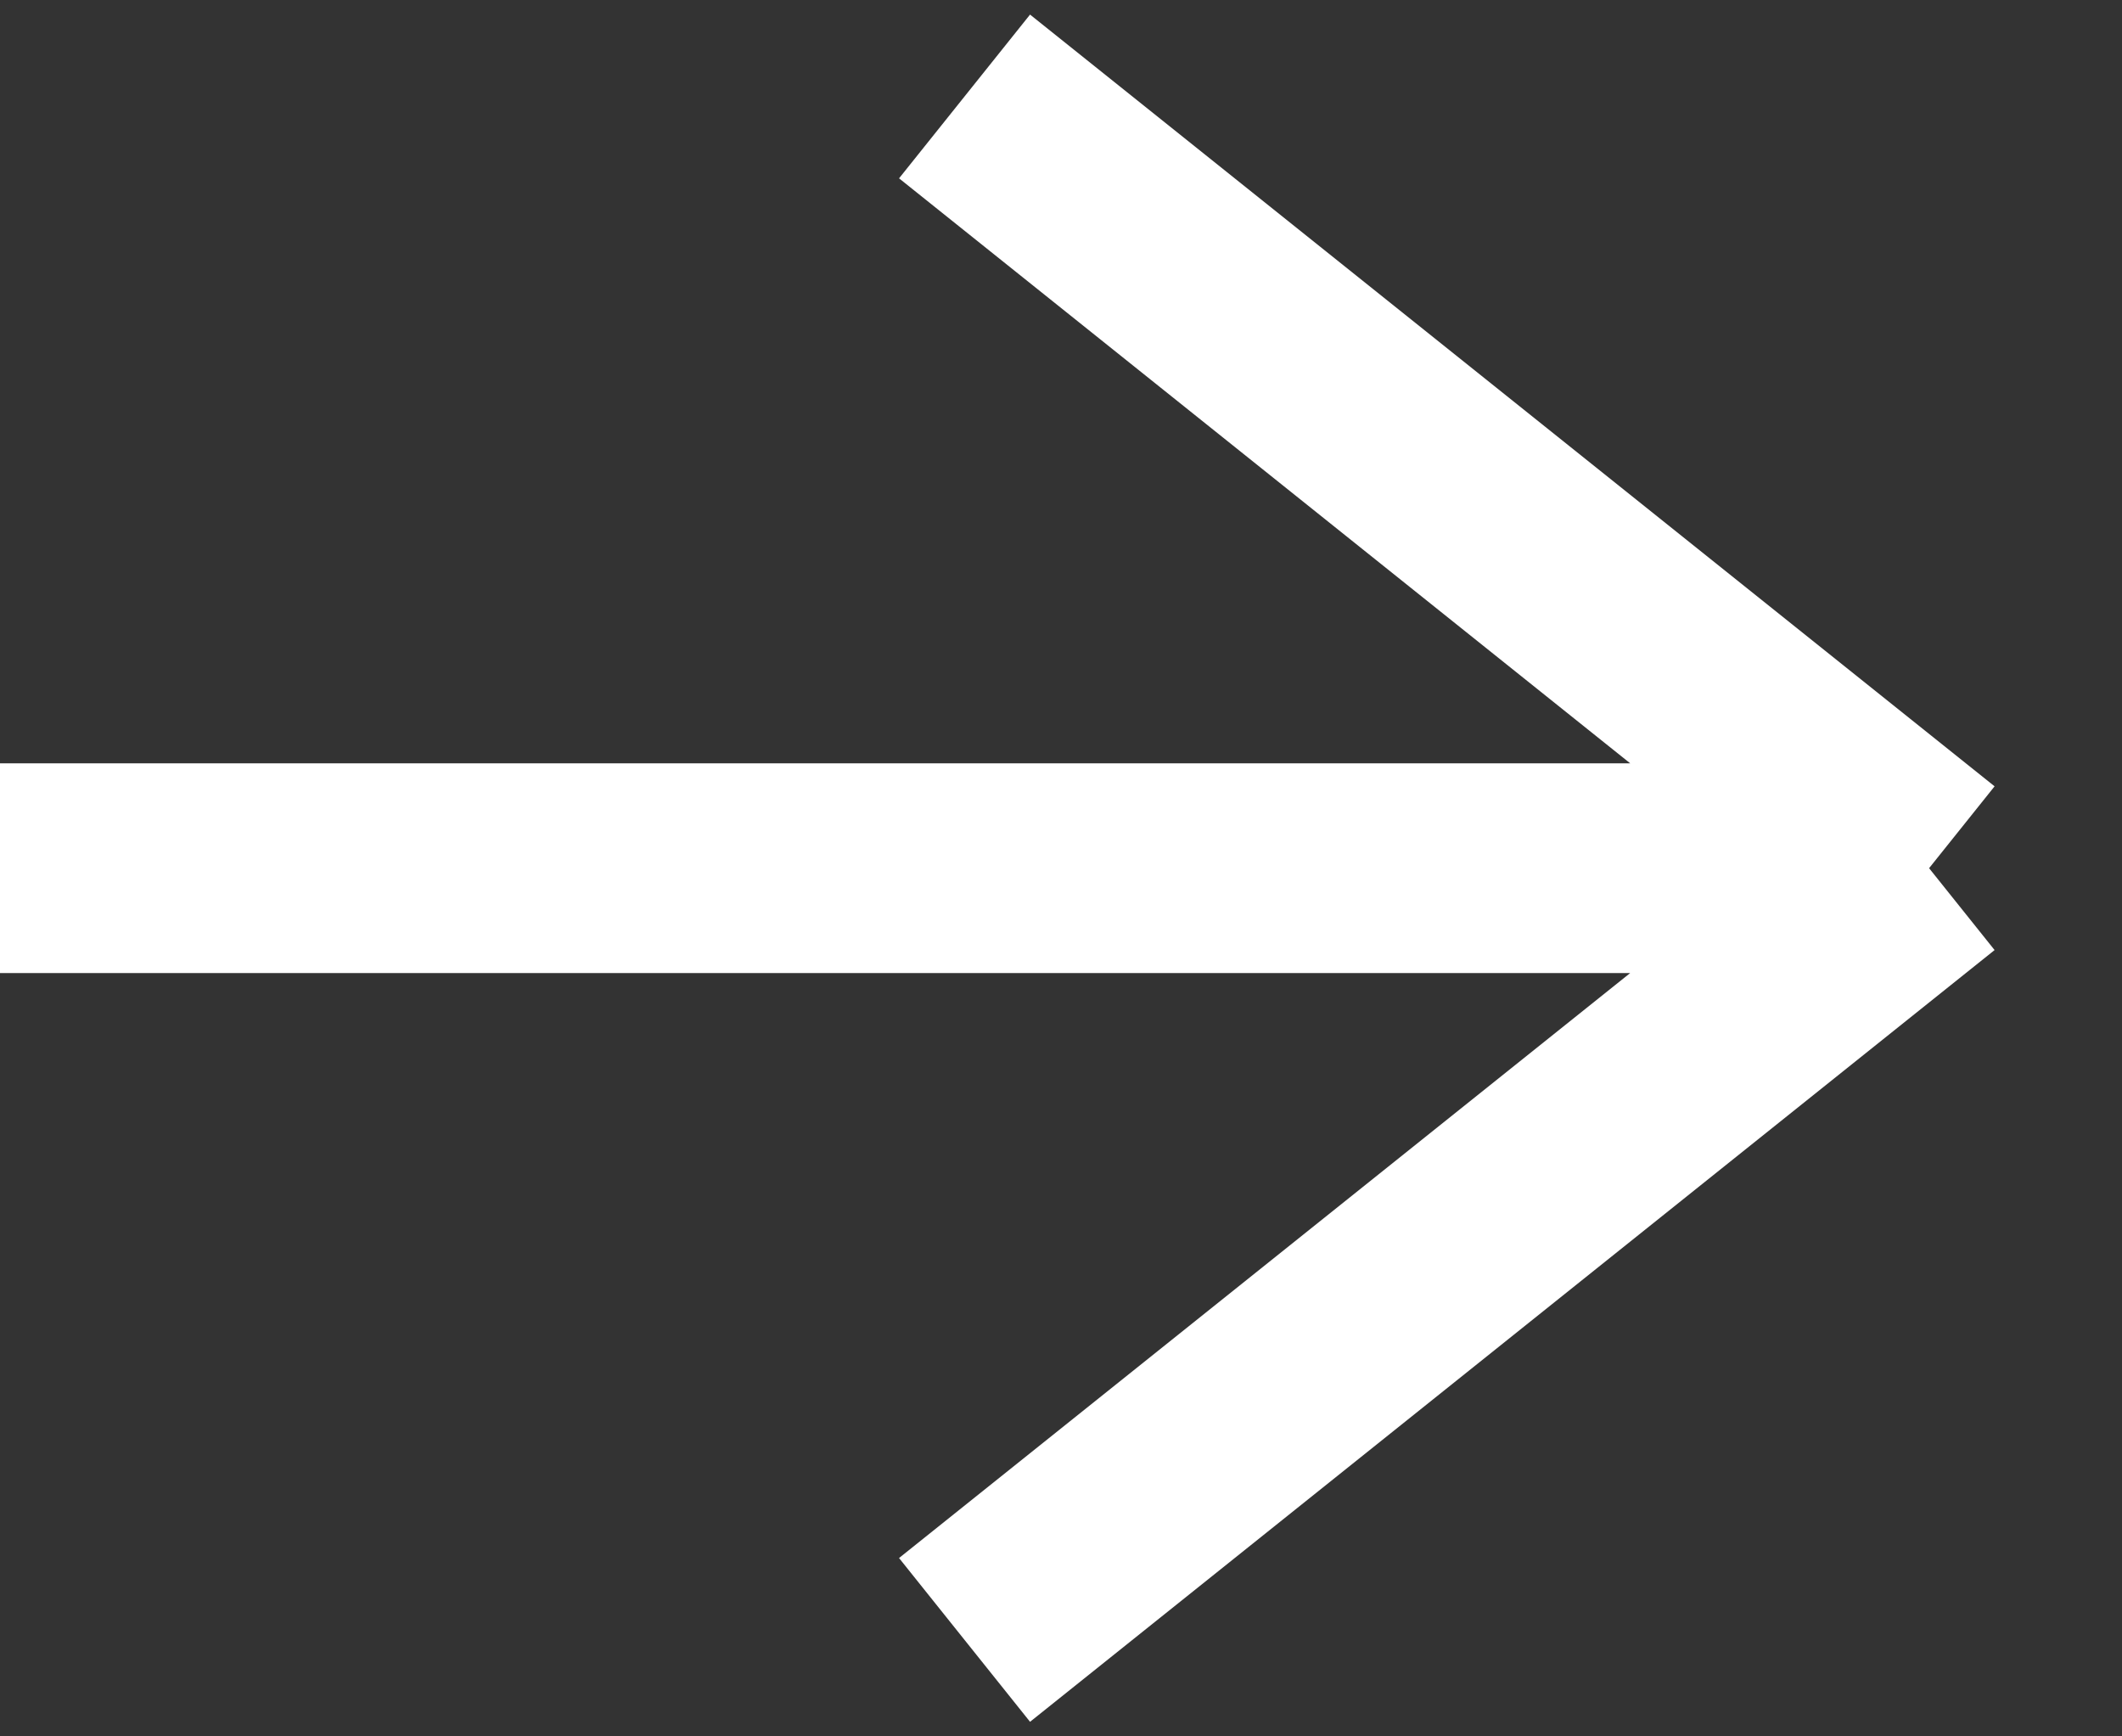 <svg width="22" height="18" viewBox="0 0 22 18" fill="none" xmlns="http://www.w3.org/2000/svg">
<rect x="0" y="0" width="22" height="18" fill="#333333" stroke="none"/>
<path d="M20 9L10 17M20 9L10 1M20 9L0 9" stroke="white" stroke-width="2.174"/>
</svg>
